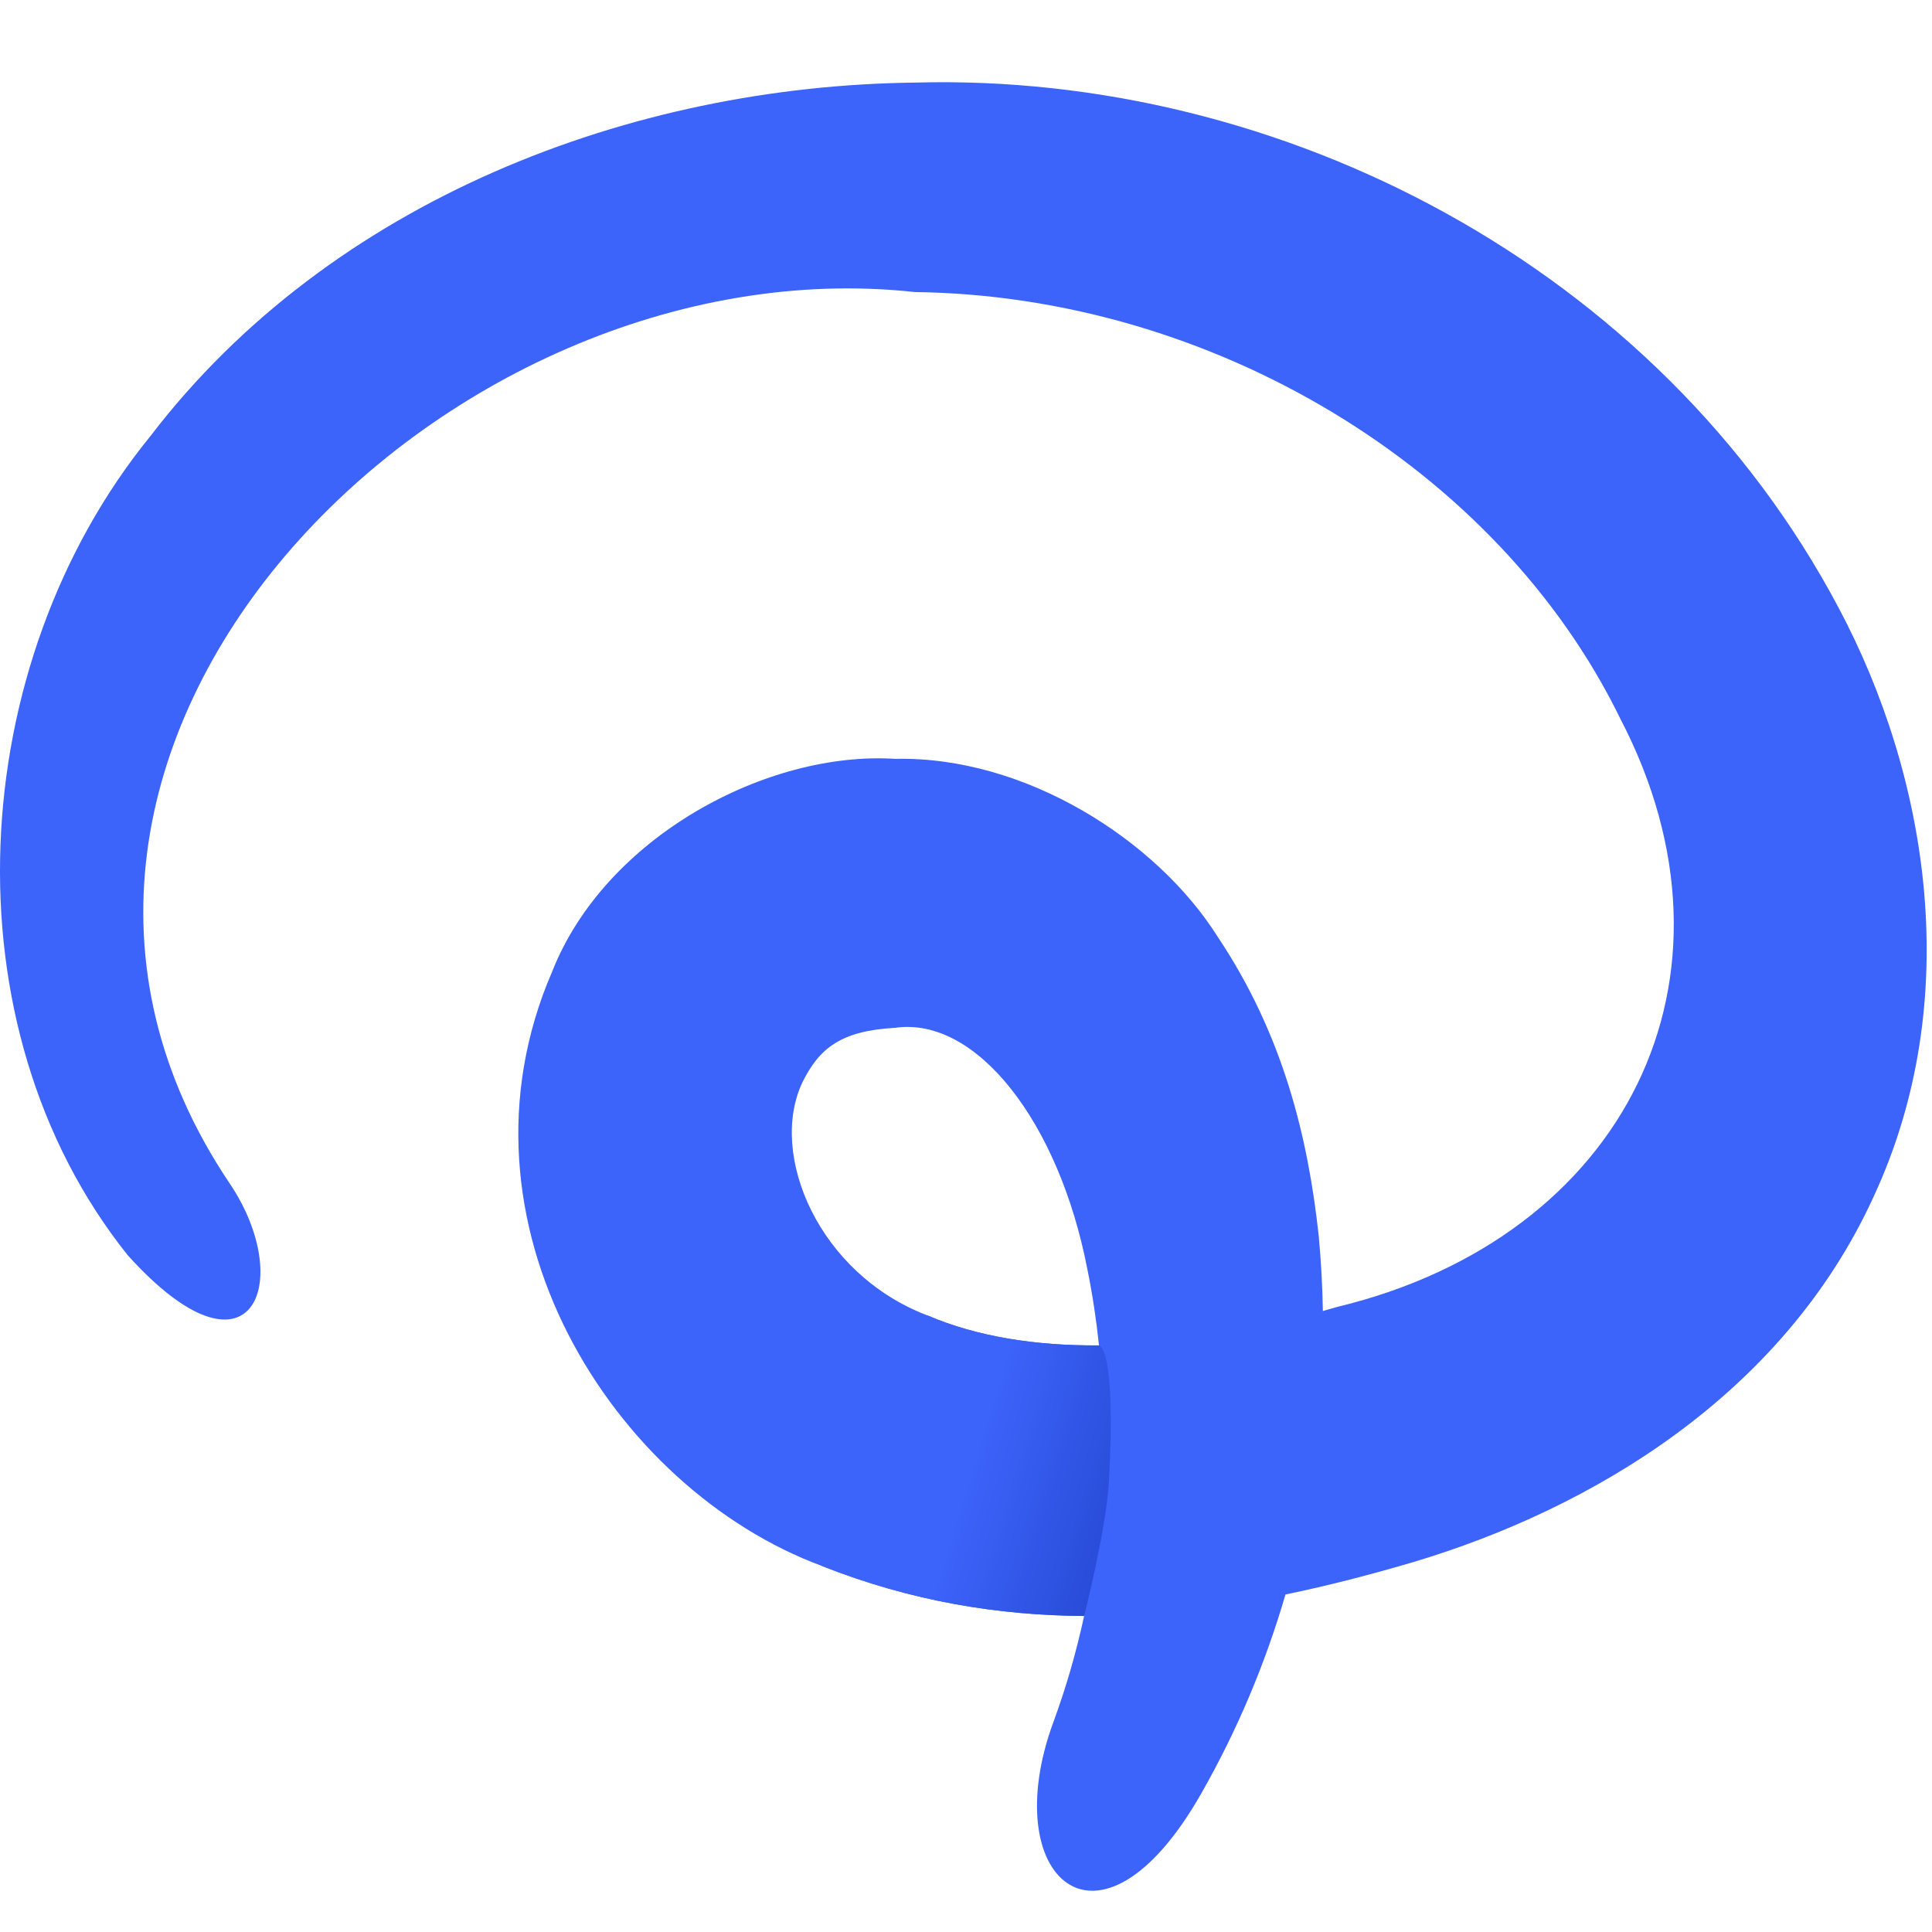 <svg width="256" height="256" viewBox="0 0 256 256" fill="none" xmlns="http://www.w3.org/2000/svg">
<path d="M121.227 10.944C169.72 9.596 219.689 35.301 243.65 80.581C255.453 102.79 260.42 132.34 248.28 158.532C236.264 184.868 210.844 199.94 187.27 206.984C181.79 208.598 176.131 210.081 170.33 211.279C167.656 220.452 163.93 229.299 159.164 237.663C145.624 261.427 131.996 248.752 139.583 228.177C141.261 223.616 142.617 218.909 143.652 214.128C132.382 214.058 120.753 212.196 108.912 207.5C81.302 197.296 58.758 162.017 73.165 128.738C80.224 110.851 101.722 99.467 118.613 100.552C135.83 100.172 153.298 111.306 161.376 124.17C169.998 137.073 173.31 150.628 174.731 163.702C175.047 167.051 175.227 170.391 175.287 173.716C175.919 173.54 176.55 173.36 177.182 173.175C215.381 163.969 232.56 129.541 214.716 95.265C198.452 61.866 160.395 39.175 121.227 38.7C58.638 31.831 -8.298 99.263 30.429 156.8C39.253 169.912 33.316 184.496 16.926 166.325C-7.454 135.831 -4.665 87.971 19.944 57.769C43.872 26.509 83.563 11.38 121.227 10.944ZM144.088 168.209C140.297 148.601 129.338 134.655 118.613 136.19C111.488 136.59 108.574 138.833 106.308 143.45C101.809 153.015 108.476 168.798 122.878 174.298C129.49 177.134 137.268 178.337 145.624 178.275C145.264 174.862 144.758 171.498 144.088 168.209Z" fill="#3C63FA"/>
<path d="M108.917 207.496C120.753 212.192 132.388 214.055 143.657 214.125C143.657 214.125 146.598 202.506 146.936 196.327C147.933 178.271 145.624 178.271 145.624 178.271C137.268 178.334 129.49 177.132 122.883 174.295L108.917 207.496Z" fill="url(#paint0_linear_2009_10)"/>
<defs>
<linearGradient id="paint0_linear_2009_10" x1="128.052" y1="196.807" x2="156.032" y2="205.403" gradientUnits="userSpaceOnUse">
<stop stop-color="#3C63FA"/>
<stop offset="1" stop-color="#2042C9"/>
</linearGradient>
</defs>
</svg>
